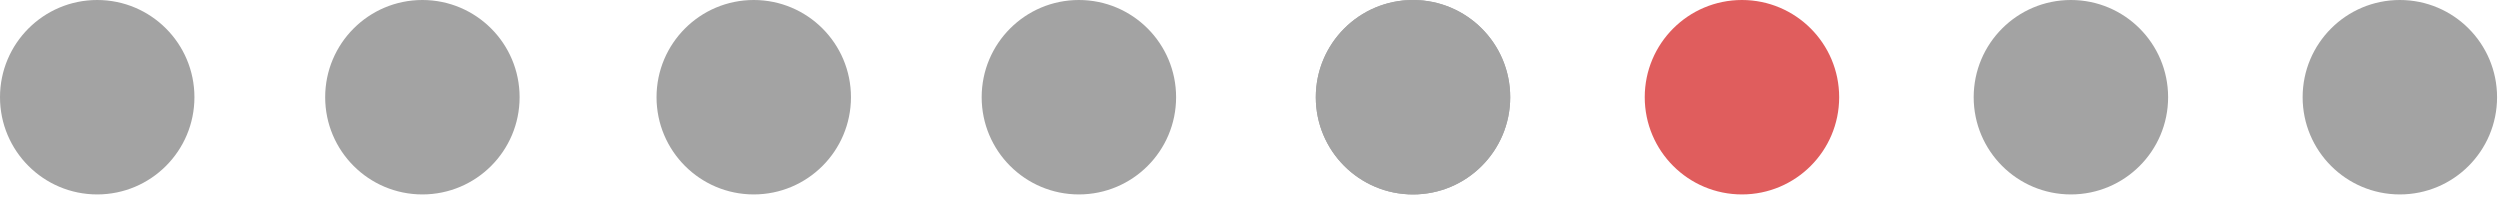 <?xml version="1.0" encoding="UTF-8"?> <svg xmlns="http://www.w3.org/2000/svg" width="114" height="9" viewBox="0 0 114 9" fill="none"><circle cx="19.261" cy="4.433" r="4.433" fill="#A3A3A3"></circle><circle cx="34.371" cy="4.433" r="4.433" fill="#A3A3A3"></circle><circle cx="4.433" cy="4.433" r="4.433" fill="#A3A3A3"></circle><circle cx="49.197" cy="4.433" r="4.433" fill="#A3A3A3"></circle><circle cx="64.433" cy="4.433" r="4.433" fill="#A3A3A3"></circle><circle cx="79.433" cy="4.433" r="4.433" fill="#E05D5D"></circle><circle cx="94.433" cy="4.433" r="4.433" fill="#A3A3A3"></circle><circle cx="109.433" cy="4.433" r="4.433" fill="#A3A3A3"></circle><circle cx="64.433" cy="4.433" r="4.433" fill="#A3A3A3"></circle></svg> 